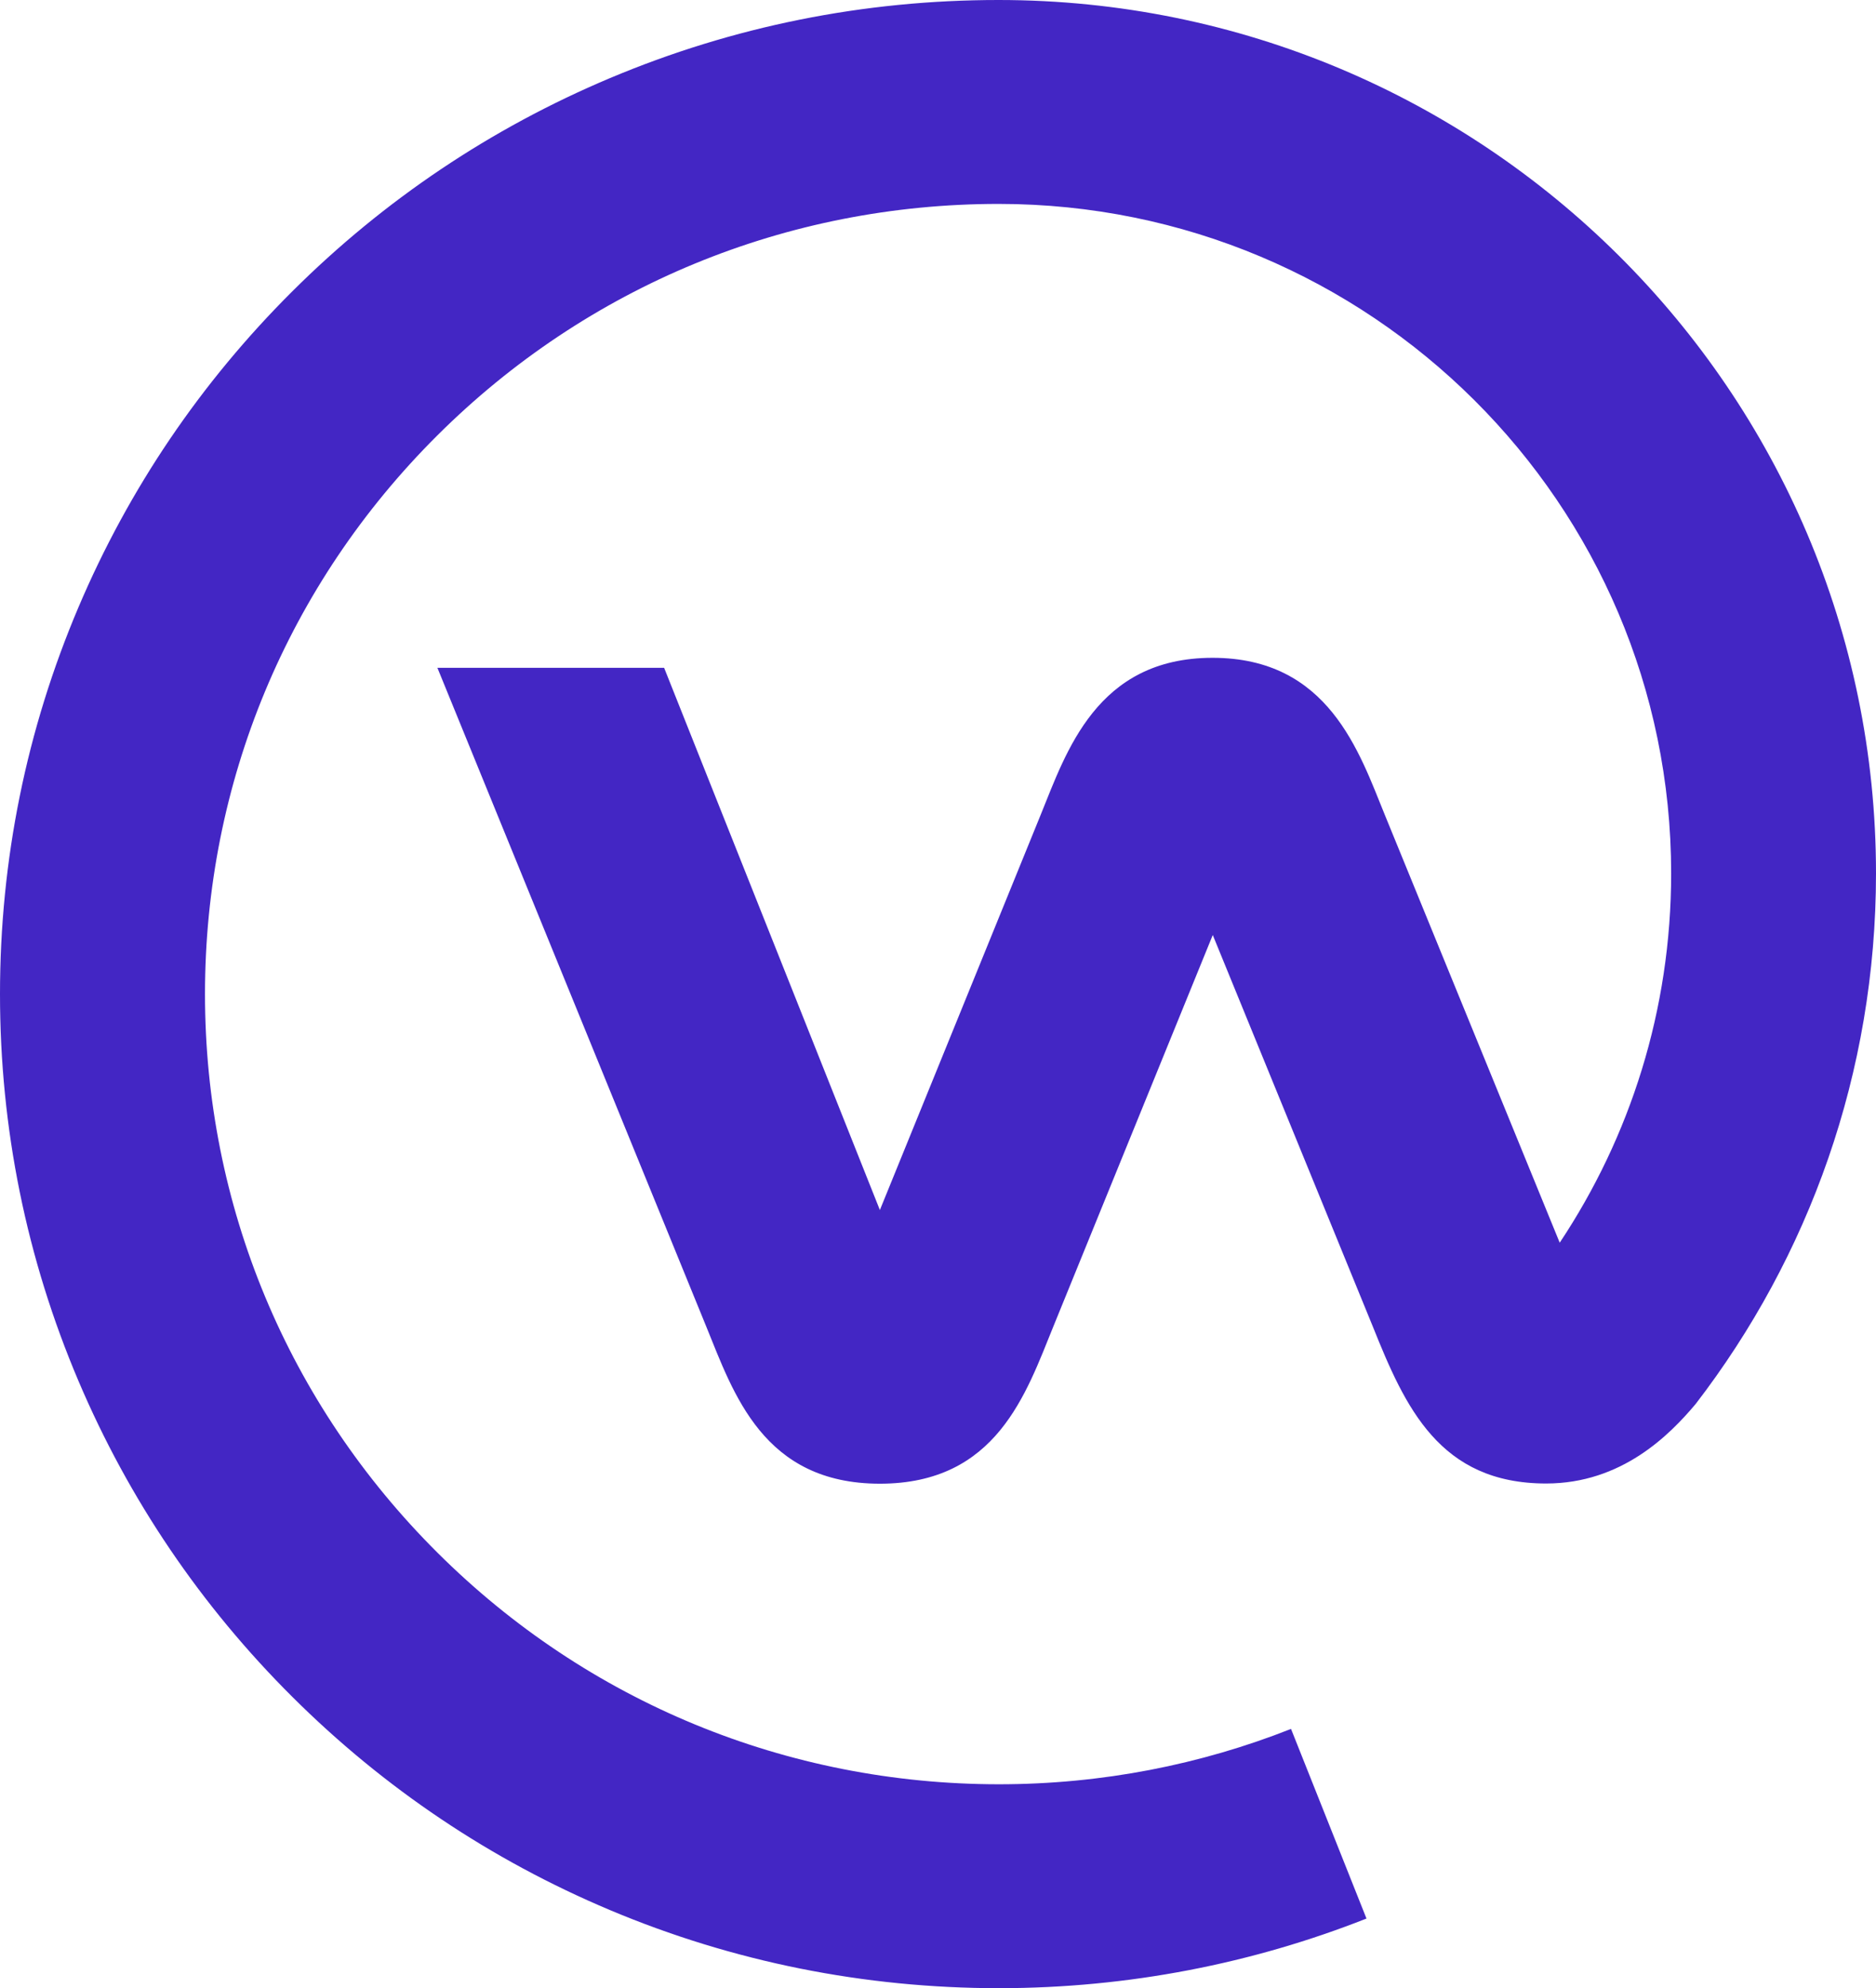 <svg width="67" height="71" viewBox="0 0 67 71" fill="none" xmlns="http://www.w3.org/2000/svg">
<g clip-path="url(#clip0_13901_250218)">
<path fill-rule="evenodd" clip-rule="evenodd" d="M35.664 0C52.971 0 67 13.965 67 31.191C67 38.318 64.599 44.886 60.558 50.139C59.623 51.251 57.914 52.977 55.219 52.977C51.413 52.977 50.184 50.254 49.03 47.374L43.313 33.39L37.618 47.374C36.647 49.759 35.596 52.984 31.425 52.984C27.254 52.984 26.196 49.759 25.224 47.374L15.622 23.849H23.719L31.424 43.211L37.167 29.098C38.077 26.864 39.159 23.491 43.306 23.491C47.454 23.491 48.545 26.866 49.457 29.098L55.704 44.378C58.219 40.598 59.684 36.065 59.684 31.191C59.684 17.987 48.93 7.282 35.665 7.282C28.093 7.282 20.975 10.217 15.621 15.547C10.267 20.877 7.321 27.963 7.321 35.5C7.321 43.038 10.274 50.123 15.629 55.453C20.981 60.781 28.106 63.716 35.675 63.718C39.359 63.717 42.879 63.016 46.108 61.741L48.803 68.513C44.743 70.115 40.317 70.997 35.684 71C30.871 71 26.18 70.061 21.781 68.209C17.534 66.421 13.72 63.861 10.446 60.602C7.172 57.343 4.601 53.547 2.804 49.319C0.944 44.941 0 40.291 0 35.5C0 30.709 0.944 26.06 2.804 21.681C4.601 17.453 7.172 13.657 10.446 10.398C13.72 7.139 17.534 4.58 21.781 2.791C26.18 0.939 30.851 0 35.664 0Z" fill="#4326C4"/>
</g>
<defs>
<clipPath id="clip0_13901_250218">
<rect width="67" height="71" fill="white"/>
</clipPath>
</defs>
</svg>
